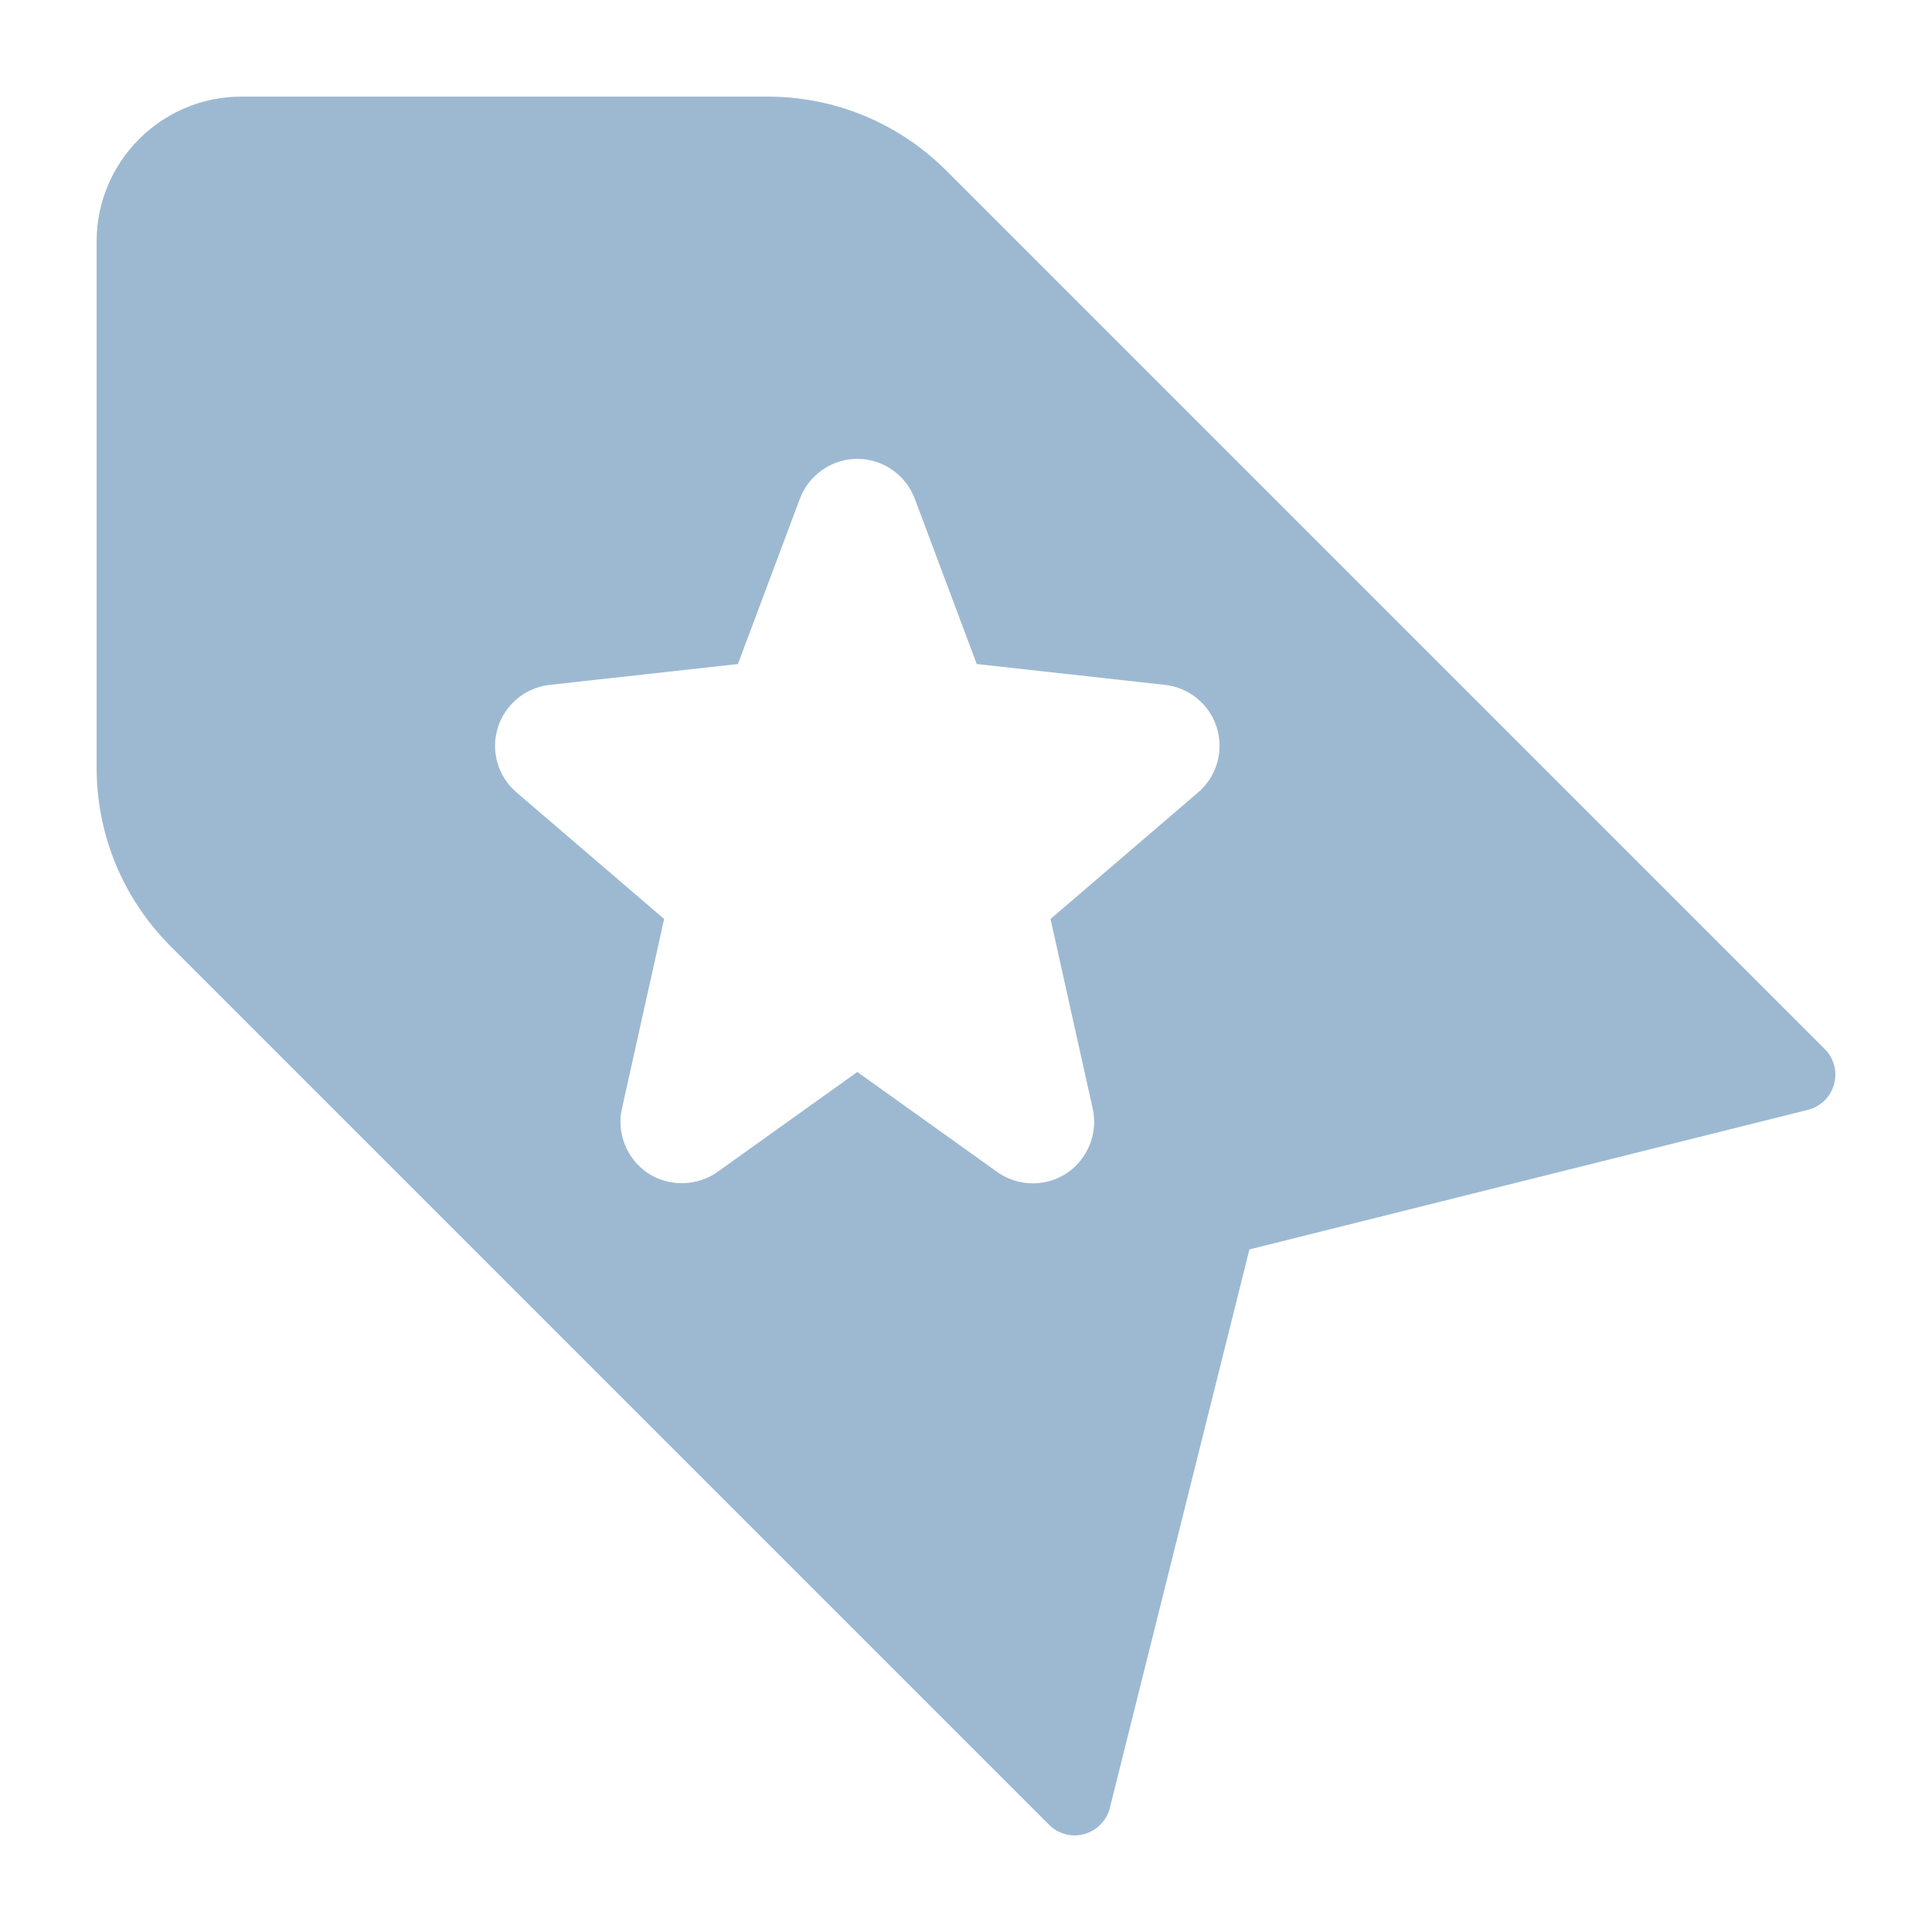 <?xml version="1.0" encoding="utf-8"?>
<svg xmlns="http://www.w3.org/2000/svg" fill="none" height="20" viewBox="0 0 20 20" width="20">
<path d="M18.89 10.86L9.799 1.769C9.303 1.273 8.644 1 7.943 1H2.5C1.673 1 1 1.673 1 2.5V7.943C1 8.644 1.273 9.303 1.769 9.799L10.86 18.89C10.931 18.962 11.027 19 11.125 19C11.158 19 11.192 18.996 11.225 18.986C11.355 18.95 11.456 18.847 11.489 18.716L12.934 12.934L18.716 11.489C18.847 11.456 18.95 11.355 18.986 11.225C19.022 11.095 18.986 10.955 18.89 10.86ZM12.403 8.203L10.875 9.513L11.312 11.478C11.368 11.731 11.261 11.999 11.044 12.144C10.938 12.214 10.817 12.25 10.693 12.25C10.559 12.25 10.431 12.209 10.323 12.132L8.875 11.097L7.427 12.132C7.218 12.281 6.924 12.288 6.708 12.145C6.489 11.999 6.381 11.731 6.438 11.477L6.875 9.513L5.347 8.203C5.155 8.039 5.078 7.776 5.153 7.534C5.228 7.292 5.439 7.118 5.689 7.09L7.639 6.874L8.281 5.161C8.374 4.915 8.612 4.75 8.875 4.75C9.138 4.75 9.376 4.915 9.469 5.161L10.111 6.874L12.061 7.09C12.311 7.118 12.522 7.292 12.597 7.533C12.671 7.776 12.595 8.039 12.403 8.203Z" fill="#9DB9D2"/>
</svg>